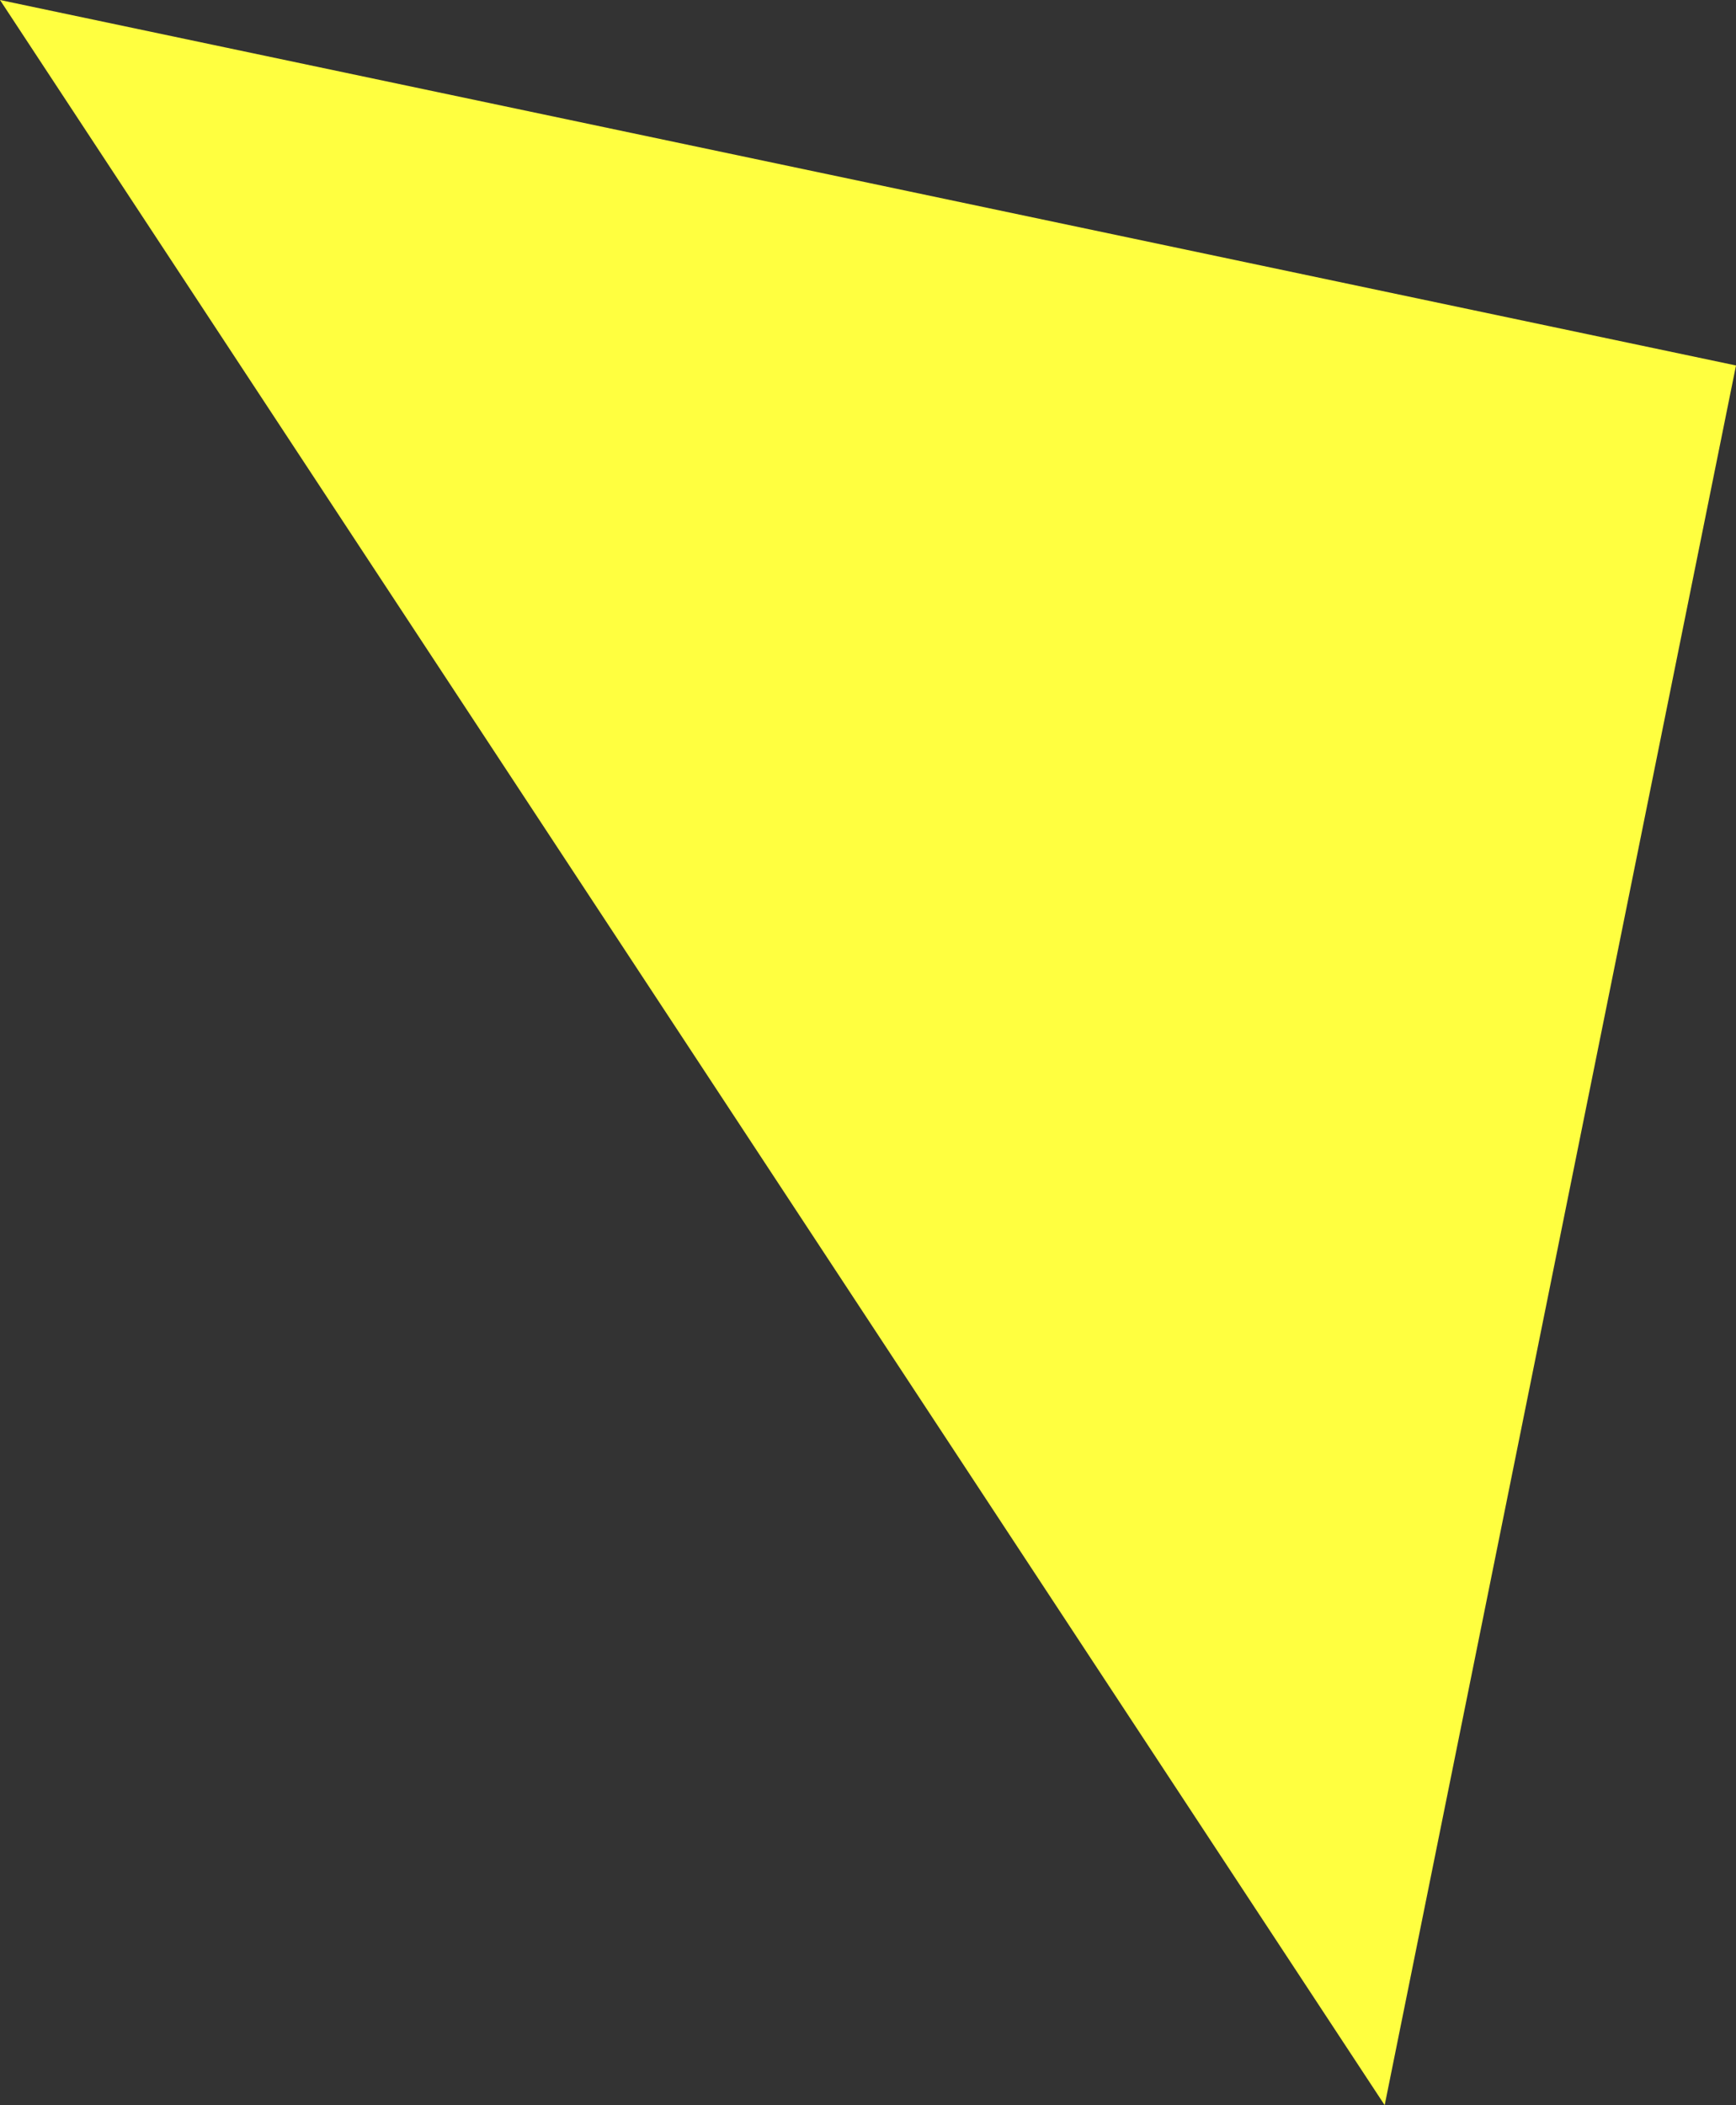 <?xml version="1.0" encoding="UTF-8"?>
<svg id="_レイヤー_1" data-name="レイヤー 1" xmlns="http://www.w3.org/2000/svg" viewBox="0 0 80 97">
  <rect x="0" y="0" width="80" height="97" fill="#333333" stroke="none"/>
  <defs>
    <style>
      .cls-1 {
        fill: #ffff40;
        stroke-width: 0px;
      }
    </style>
  </defs>
  <polygon class="cls-1" points="0 0 63.81 97 80 16.84 0 0"/>
</svg>